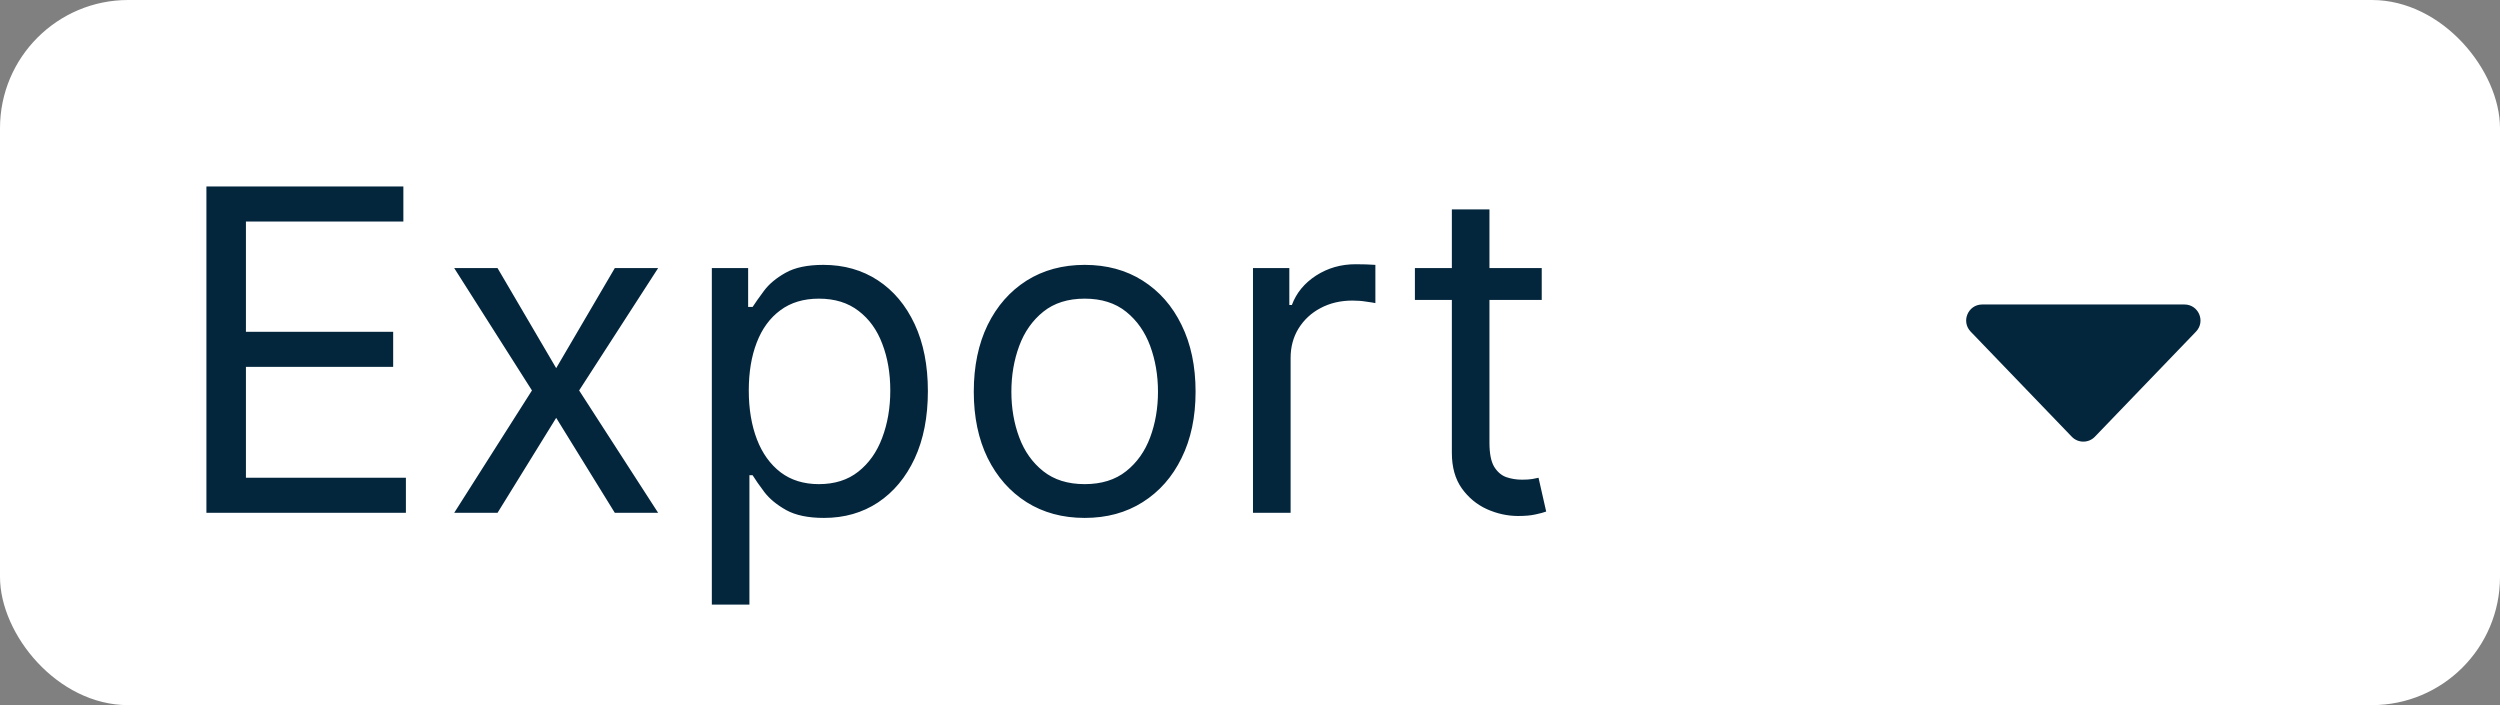 <svg width="78" height="22" viewBox="0 0 78 22" fill="none" xmlns="http://www.w3.org/2000/svg">
<rect x="0" y="0" width="78" height="22" fill="#808080" stroke="none"/>
<rect width="78" height="22" rx="4" fill="white"/>
<path d="M6.44 16V5.818H12.585V6.912H7.673V10.352H12.267V11.446H7.673V14.906H12.664V16H6.44ZM15.523 8.364L17.353 11.486L19.182 8.364H20.534L18.069 12.182L20.534 16H19.182L17.353 13.037L15.523 16H14.171L16.597 12.182L14.171 8.364H15.523ZM22.209 18.864V8.364H23.342V9.577H23.481C23.567 9.444 23.687 9.275 23.839 9.07C23.995 8.861 24.217 8.675 24.506 8.513C24.797 8.347 25.192 8.264 25.689 8.264C26.332 8.264 26.898 8.425 27.389 8.746C27.88 9.068 28.262 9.524 28.538 10.114C28.813 10.704 28.95 11.4 28.95 12.202C28.95 13.01 28.813 13.711 28.538 14.305C28.262 14.895 27.881 15.352 27.394 15.677C26.907 15.998 26.345 16.159 25.709 16.159C25.218 16.159 24.825 16.078 24.53 15.915C24.235 15.75 24.008 15.562 23.849 15.354C23.69 15.142 23.567 14.966 23.481 14.827H23.382V18.864H22.209ZM23.362 12.182C23.362 12.758 23.447 13.267 23.616 13.708C23.785 14.146 24.032 14.489 24.356 14.737C24.681 14.982 25.079 15.105 25.549 15.105C26.04 15.105 26.449 14.976 26.777 14.717C27.109 14.456 27.358 14.104 27.523 13.663C27.692 13.219 27.777 12.725 27.777 12.182C27.777 11.645 27.694 11.161 27.528 10.73C27.366 10.296 27.119 9.953 26.788 9.701C26.459 9.446 26.047 9.318 25.549 9.318C25.072 9.318 24.671 9.439 24.346 9.681C24.022 9.92 23.776 10.255 23.611 10.685C23.445 11.113 23.362 11.612 23.362 12.182ZM33.842 16.159C33.153 16.159 32.548 15.995 32.028 15.667C31.511 15.339 31.106 14.88 30.814 14.29C30.526 13.7 30.382 13.01 30.382 12.222C30.382 11.426 30.526 10.732 30.814 10.139C31.106 9.545 31.511 9.085 32.028 8.756C32.548 8.428 33.153 8.264 33.842 8.264C34.532 8.264 35.135 8.428 35.652 8.756C36.172 9.085 36.577 9.545 36.865 10.139C37.157 10.732 37.302 11.426 37.302 12.222C37.302 13.01 37.157 13.7 36.865 14.29C36.577 14.88 36.172 15.339 35.652 15.667C35.135 15.995 34.532 16.159 33.842 16.159ZM33.842 15.105C34.366 15.105 34.797 14.971 35.135 14.702C35.473 14.434 35.723 14.081 35.886 13.643C36.048 13.206 36.129 12.732 36.129 12.222C36.129 11.711 36.048 11.236 35.886 10.795C35.723 10.354 35.473 9.998 35.135 9.726C34.797 9.454 34.366 9.318 33.842 9.318C33.319 9.318 32.888 9.454 32.55 9.726C32.212 9.998 31.961 10.354 31.799 10.795C31.636 11.236 31.555 11.711 31.555 12.222C31.555 12.732 31.636 13.206 31.799 13.643C31.961 14.081 32.212 14.434 32.55 14.702C32.888 14.971 33.319 15.105 33.842 15.105ZM39.093 16V8.364H40.227V9.517H40.306C40.446 9.139 40.698 8.833 41.062 8.597C41.427 8.362 41.838 8.244 42.295 8.244C42.381 8.244 42.489 8.246 42.618 8.249C42.748 8.253 42.845 8.258 42.912 8.264V9.457C42.872 9.447 42.781 9.433 42.638 9.413C42.499 9.389 42.351 9.378 42.196 9.378C41.825 9.378 41.493 9.456 41.201 9.612C40.913 9.764 40.684 9.976 40.515 10.248C40.35 10.516 40.267 10.823 40.267 11.168V16H39.093ZM48.102 8.364V9.358H44.145V8.364H48.102ZM45.298 6.534H46.471V13.812C46.471 14.144 46.519 14.393 46.615 14.558C46.715 14.721 46.841 14.83 46.993 14.886C47.149 14.939 47.313 14.966 47.485 14.966C47.615 14.966 47.721 14.959 47.804 14.946C47.886 14.93 47.953 14.916 48.002 14.906L48.241 15.96C48.162 15.99 48.05 16.02 47.908 16.05C47.766 16.083 47.585 16.099 47.366 16.099C47.035 16.099 46.71 16.028 46.392 15.886C46.077 15.743 45.815 15.526 45.606 15.234C45.401 14.943 45.298 14.575 45.298 14.131V6.534Z" fill="#04263D"/>
<path d="M65.36 13.626C65.164 13.83 64.836 13.83 64.64 13.626L61.485 10.347C61.179 10.029 61.404 9.5 61.845 9.5L68.155 9.5C68.596 9.5 68.821 10.029 68.515 10.347L65.36 13.626Z" fill="#04263D"/>
</svg>
